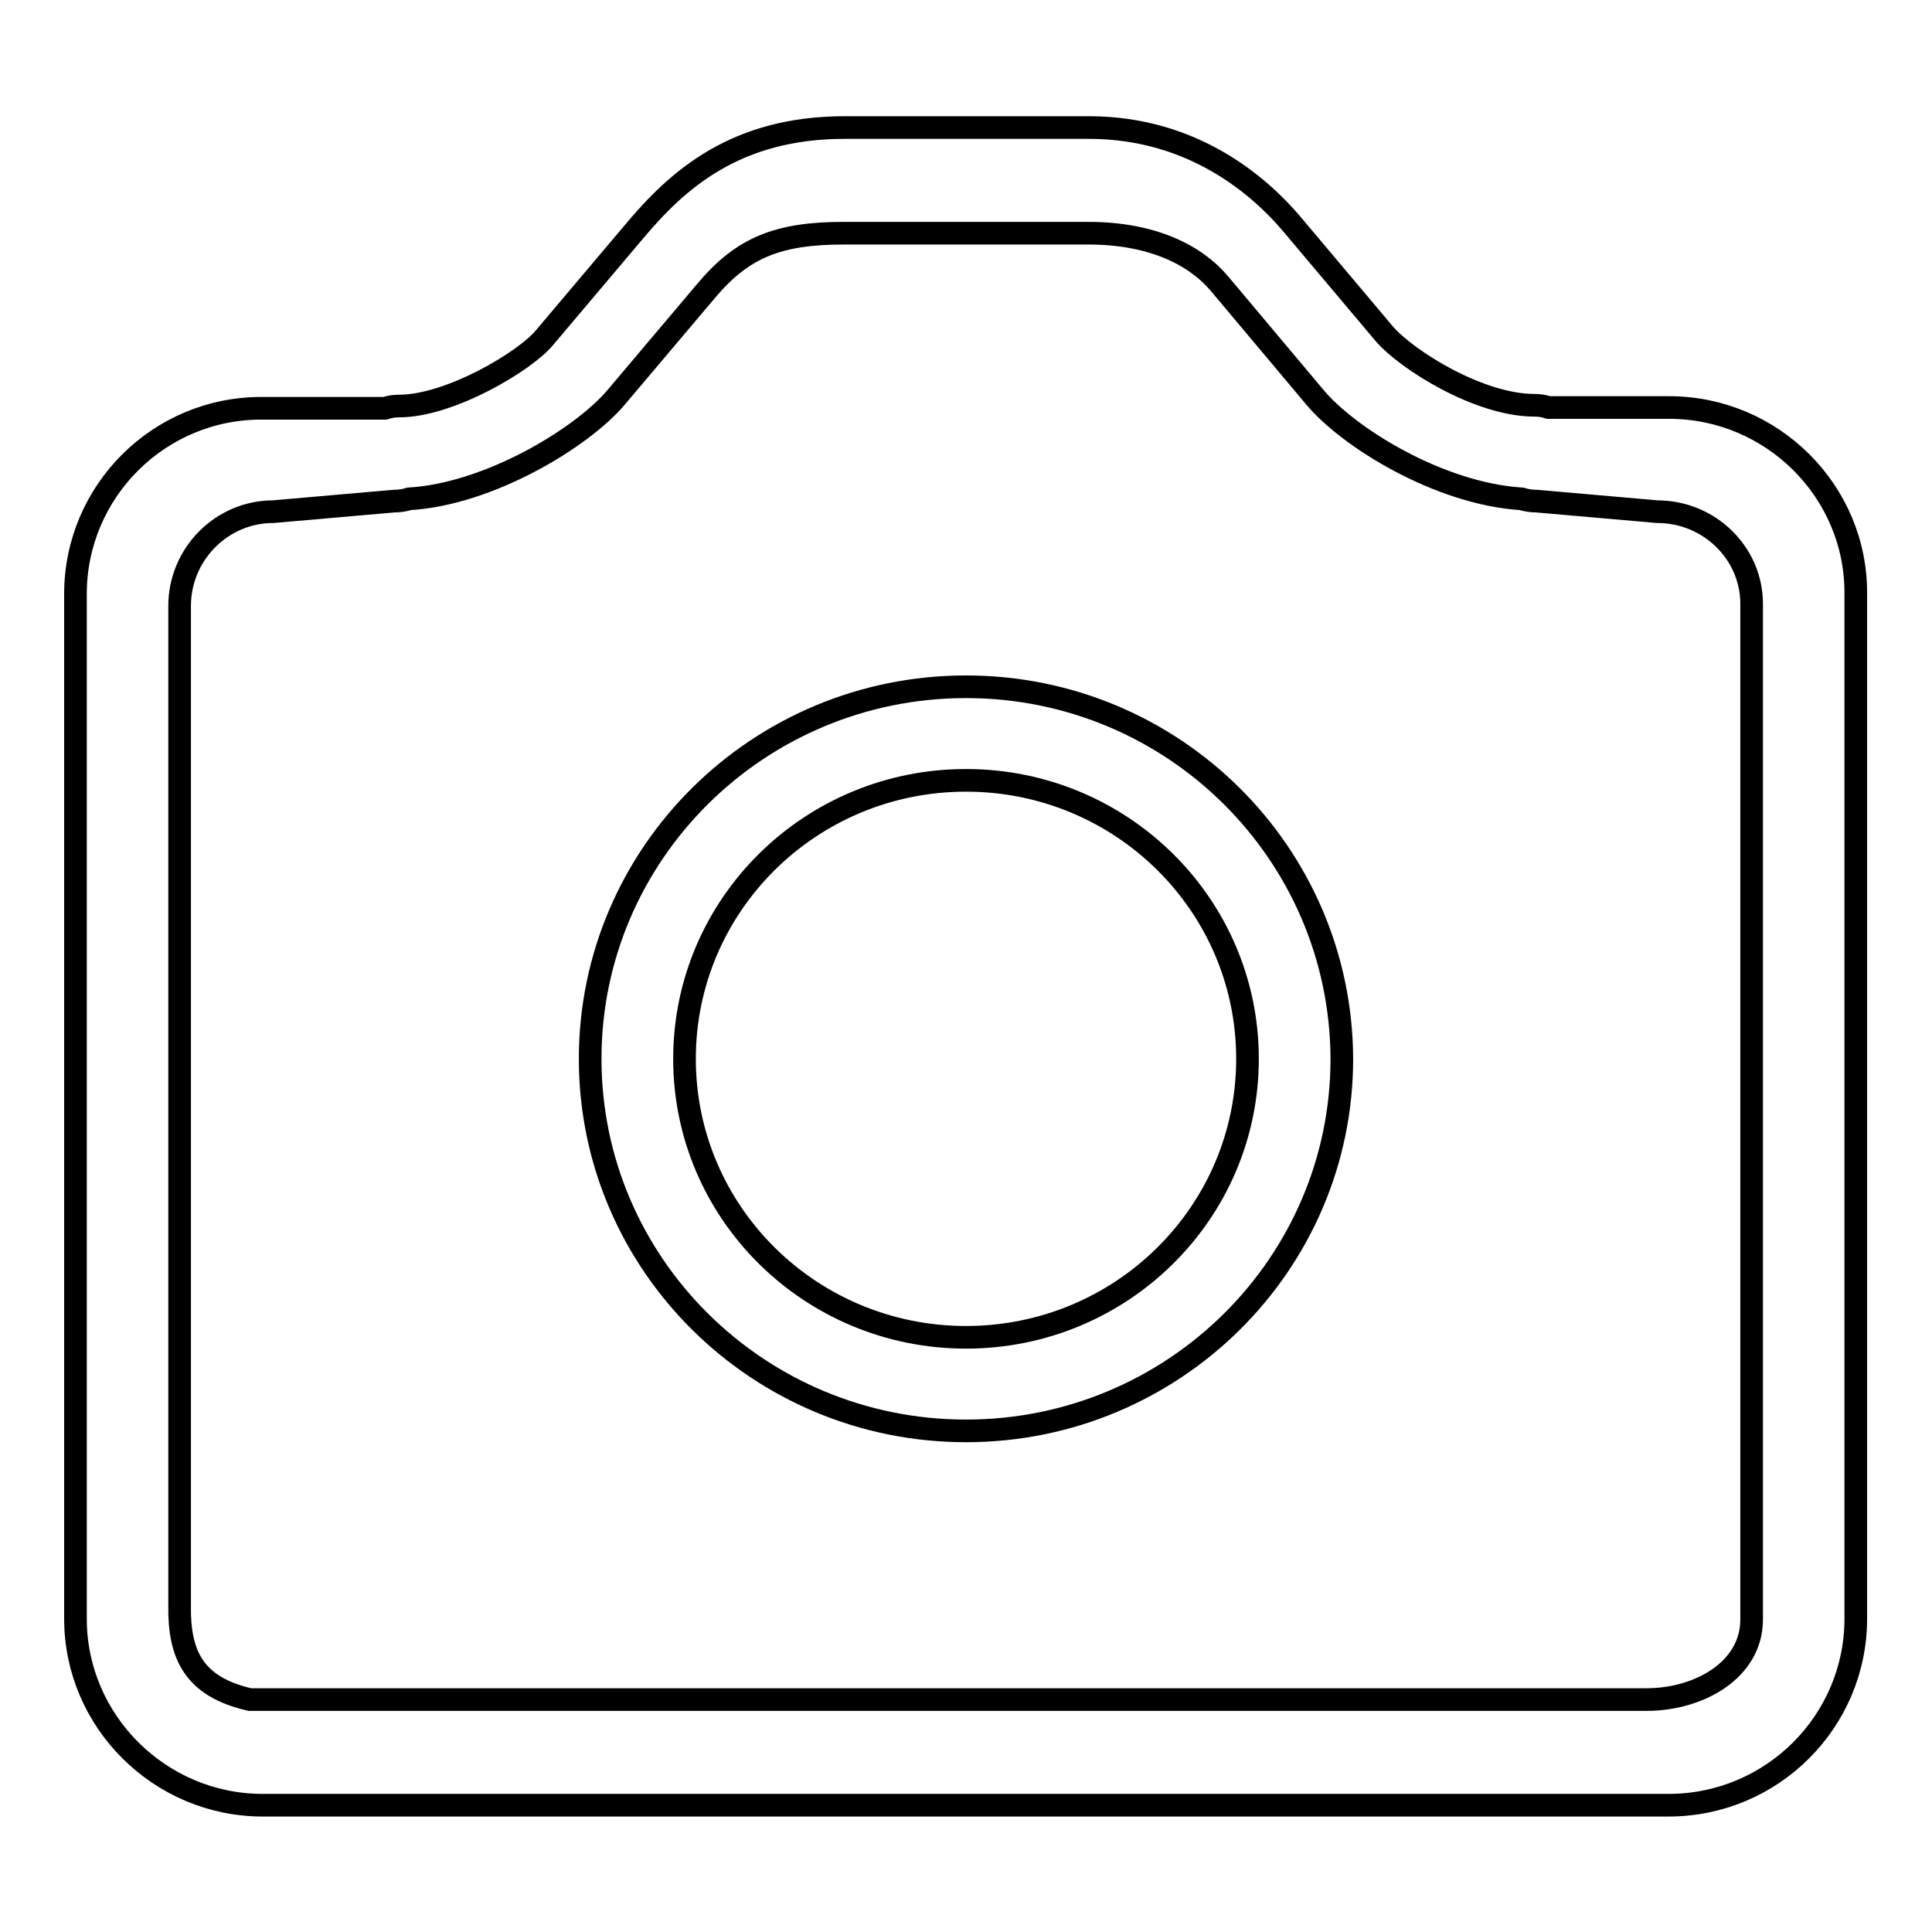<?xml version="1.0" encoding="utf-8"?>
<!-- Svg Vector Icons : http://www.onlinewebfonts.com/icon -->
<!DOCTYPE svg PUBLIC "-//W3C//DTD SVG 1.1//EN" "http://www.w3.org/Graphics/SVG/1.1/DTD/svg11.dtd">
<svg version="1.1" xmlns="http://www.w3.org/2000/svg" xmlns:xlink="http://www.w3.org/1999/xlink" x="0px" y="0px" viewBox="0 0 256 256" enable-background="new 0 0 256 256" xml:space="preserve">
<g><g><path stroke-width="3" fill-opacity="0" stroke="#000000"  d="M128,91c-27.5,0-49.8,22.1-49.8,49.3c0,27.2,22.3,49.3,49.8,49.3c27.5,0,49.8-22.1,49.8-49.3C177.7,113.1,155.5,91,128,91z M128,177.2c-20.6,0-37.3-16.5-37.3-36.9c0-20.4,16.7-36.9,37.3-36.9c20.6,0,37.3,16.5,37.3,36.9C165.3,160.7,148.6,177.2,128,177.2z M221.2,54h-16c-0.6-0.2-1.2-0.3-1.9-0.3c-7.3,0-16.9-6-19.9-9.5l-12.3-14.6c-4-4.7-12.8-12.7-26.8-12.7h-32.4c-14.4,0-22.1,6.9-27.8,13.7l-12,14.2c-2.6,3.1-12.5,9-19.2,9c-0.7,0-1.3,0.1-1.9,0.3H34.8C21.1,54,10,65.1,10,78.7v135.8c0,13.6,11.2,24.7,24.8,24.7h186.3c13.7,0,24.8-11.1,24.8-24.7V78.7C246,65.1,234.8,54,221.2,54z M232.1,214.6c0,6.7-7,10.6-13.9,10.6c0,0-178.6,0-185.1,0c-7.4-1.7-9.4-5.9-9.3-12.5V80.3c0-6.9,5.6-12.5,12.4-12.5l16-1.4c0.7,0,1.4-0.1,2-0.3c10.5-0.6,22.8-8,27.4-13.4l12-14.2c4.8-5.7,9.5-7.6,18.2-7.6h32.4c8.5,0,14.2,2.9,17.4,6.7l12.6,15c4.4,5.3,16.4,12.8,27.4,13.5c0.7,0.2,1.3,0.3,2,0.3l16,1.4c6.9,0,12.5,5.5,12.5,12.2V214.6z"/></g></g>
</svg>